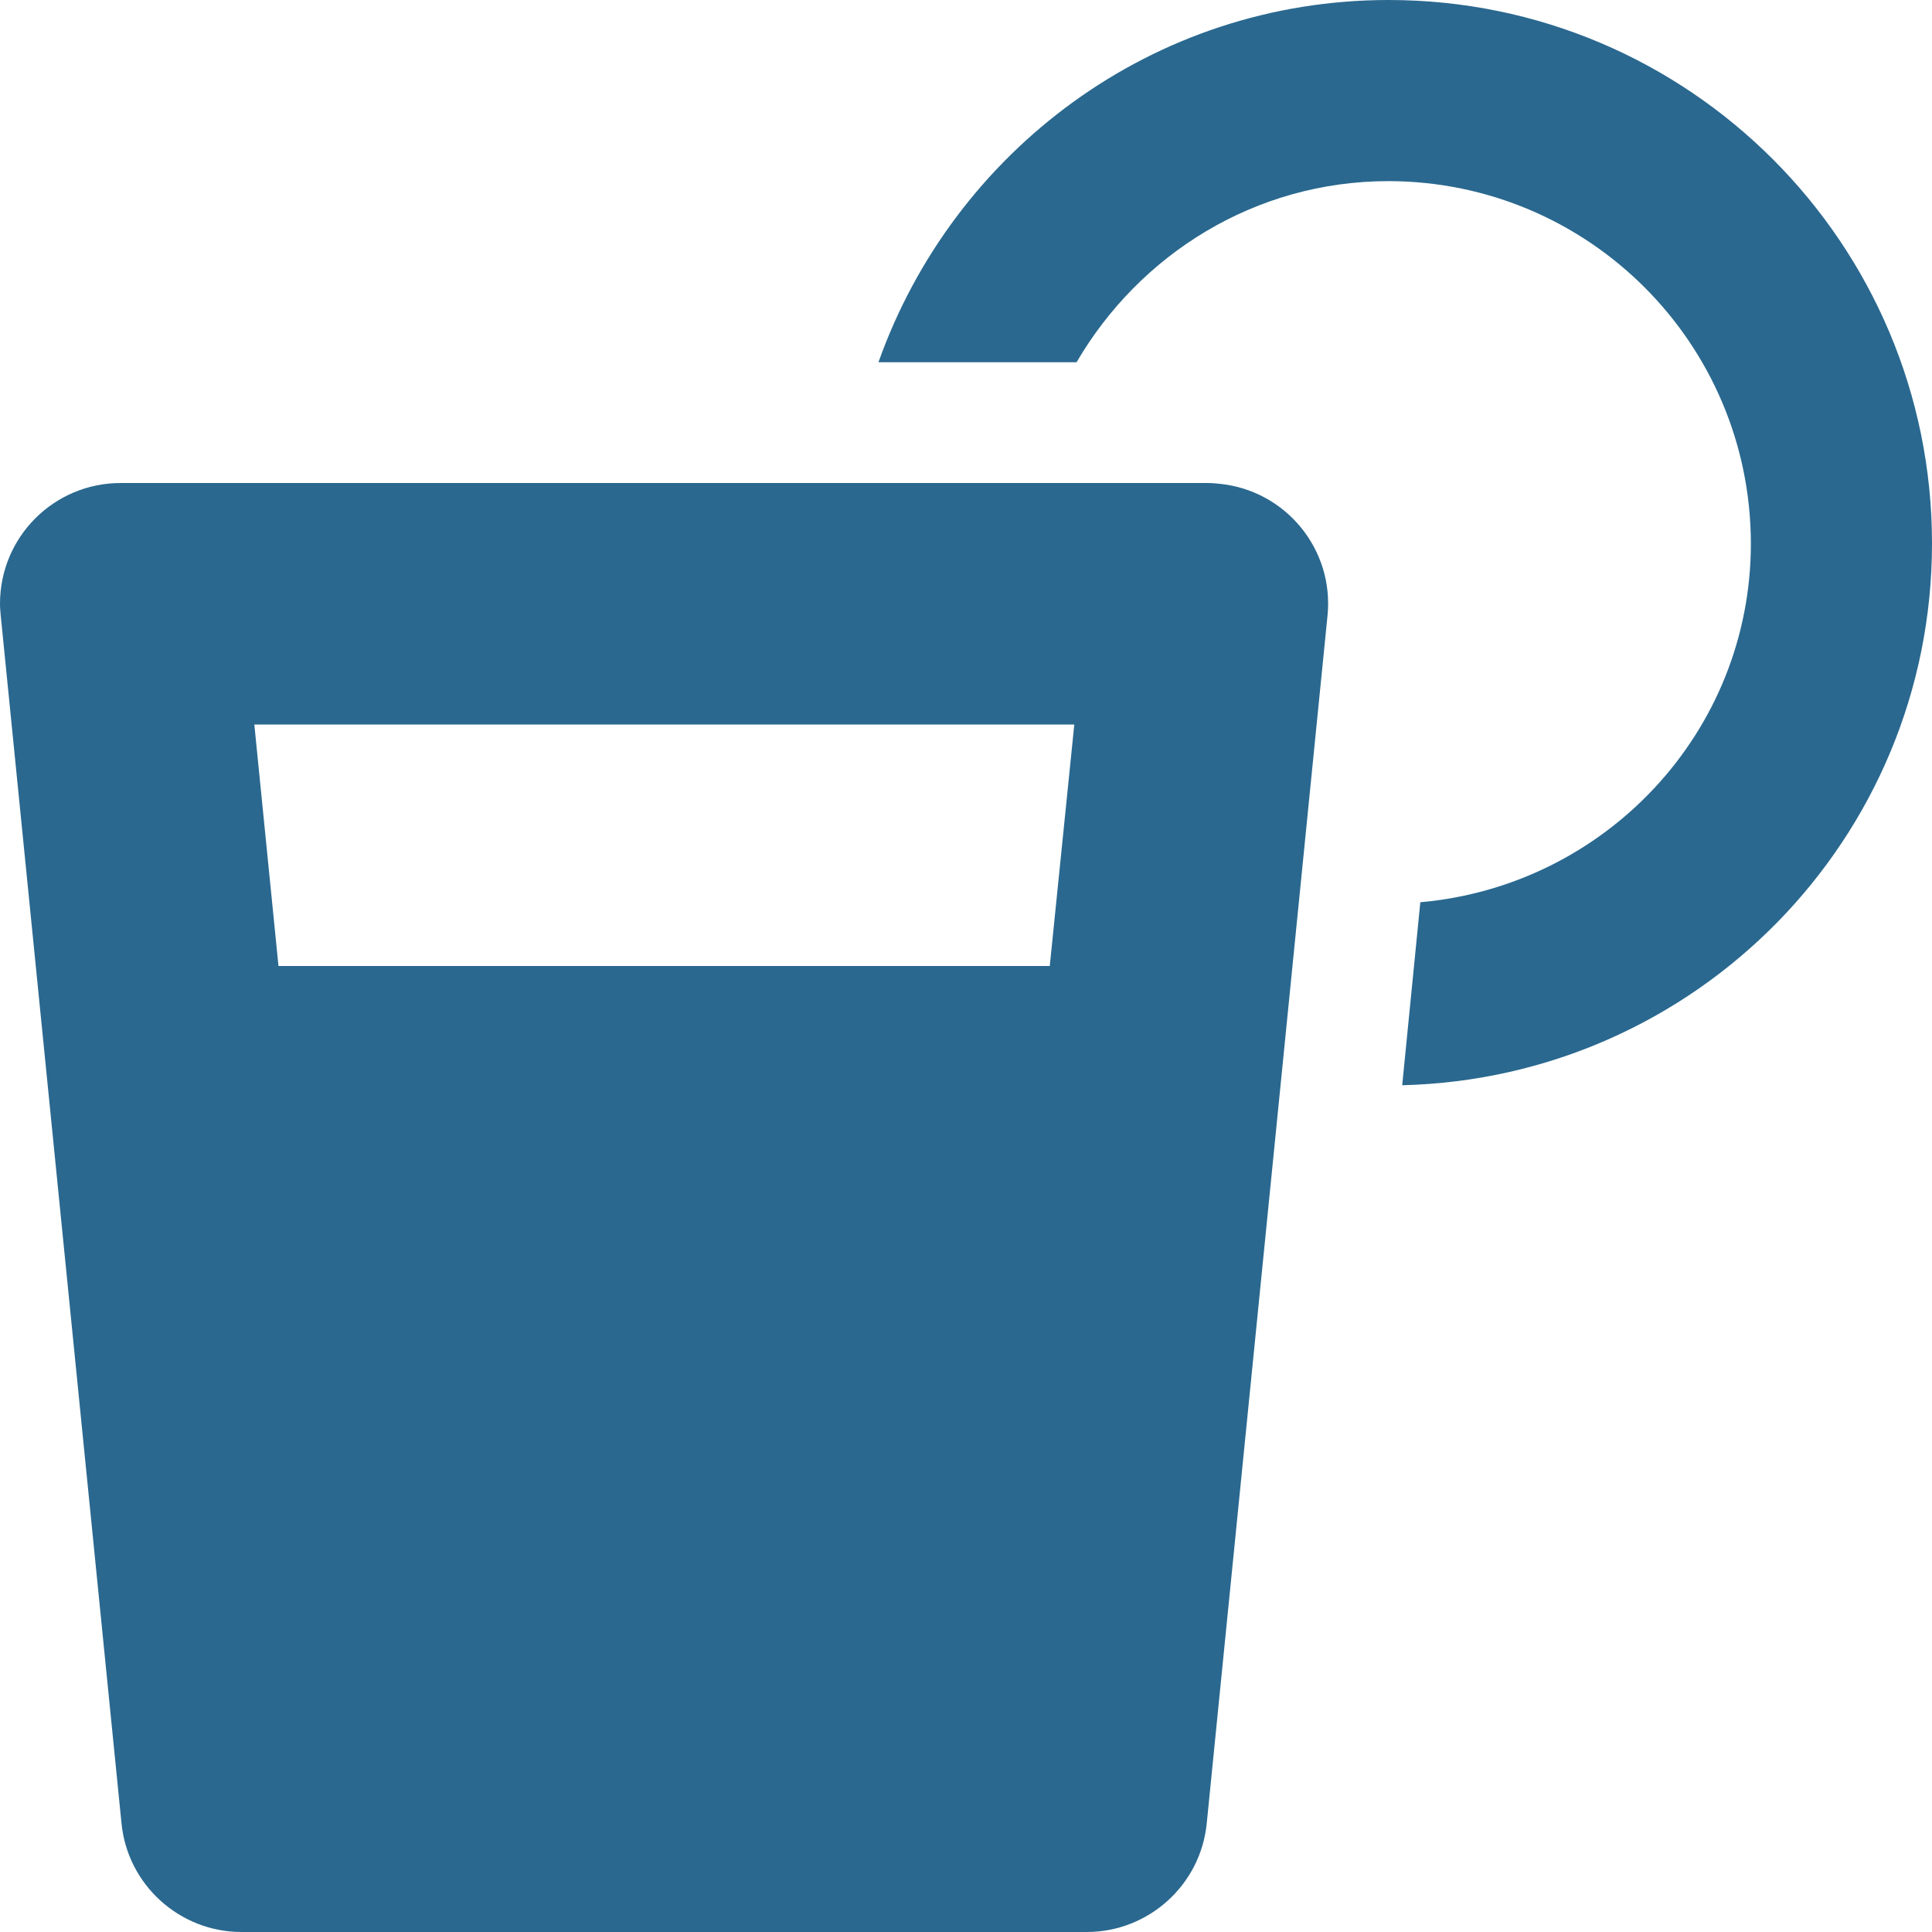 <?xml version="1.0" encoding="utf-8"?>
<!-- Generator: Adobe Illustrator 23.0.1, SVG Export Plug-In . SVG Version: 6.00 Build 0)  -->
<svg version="1.1" id="Layer_1" focusable="false" xmlns="http://www.w3.org/2000/svg" xmlns:xlink="http://www.w3.org/1999/xlink"
	 x="0px" y="0px" viewBox="0 0 512 512" style="enable-background:new 0 0 512 512;" xml:space="preserve">
<style type="text/css">
	.st0{fill:#2A688F;}
</style>
<path class="st0" d="M368,0c-62.6,0-115.4,40.2-135.2,96h52.5C302,67.4,332.6,48,368,48c53,0.1,95.9,43,96,96
	c0,50.1-38.7,90.8-87.6,95.1l-4.8,48.5C449.4,285.7,512,222.3,512,144C512,64.5,447.5,0,368,0z M320,128H32c-17.7,0-32,14.3-32,32
	c0,1.1,0.1,2.1,0.2,3.2l32,320C33.8,499.5,47.6,512,64,512h224c16.4,0,30.2-12.5,31.8-28.8l32-320c1.8-17.6-11.1-33.3-28.7-35
	C322.1,128.1,321.1,128,320,128z M278.2,256H73.8l-6.4-64h217.3L278.2,256z"/>
</svg>
